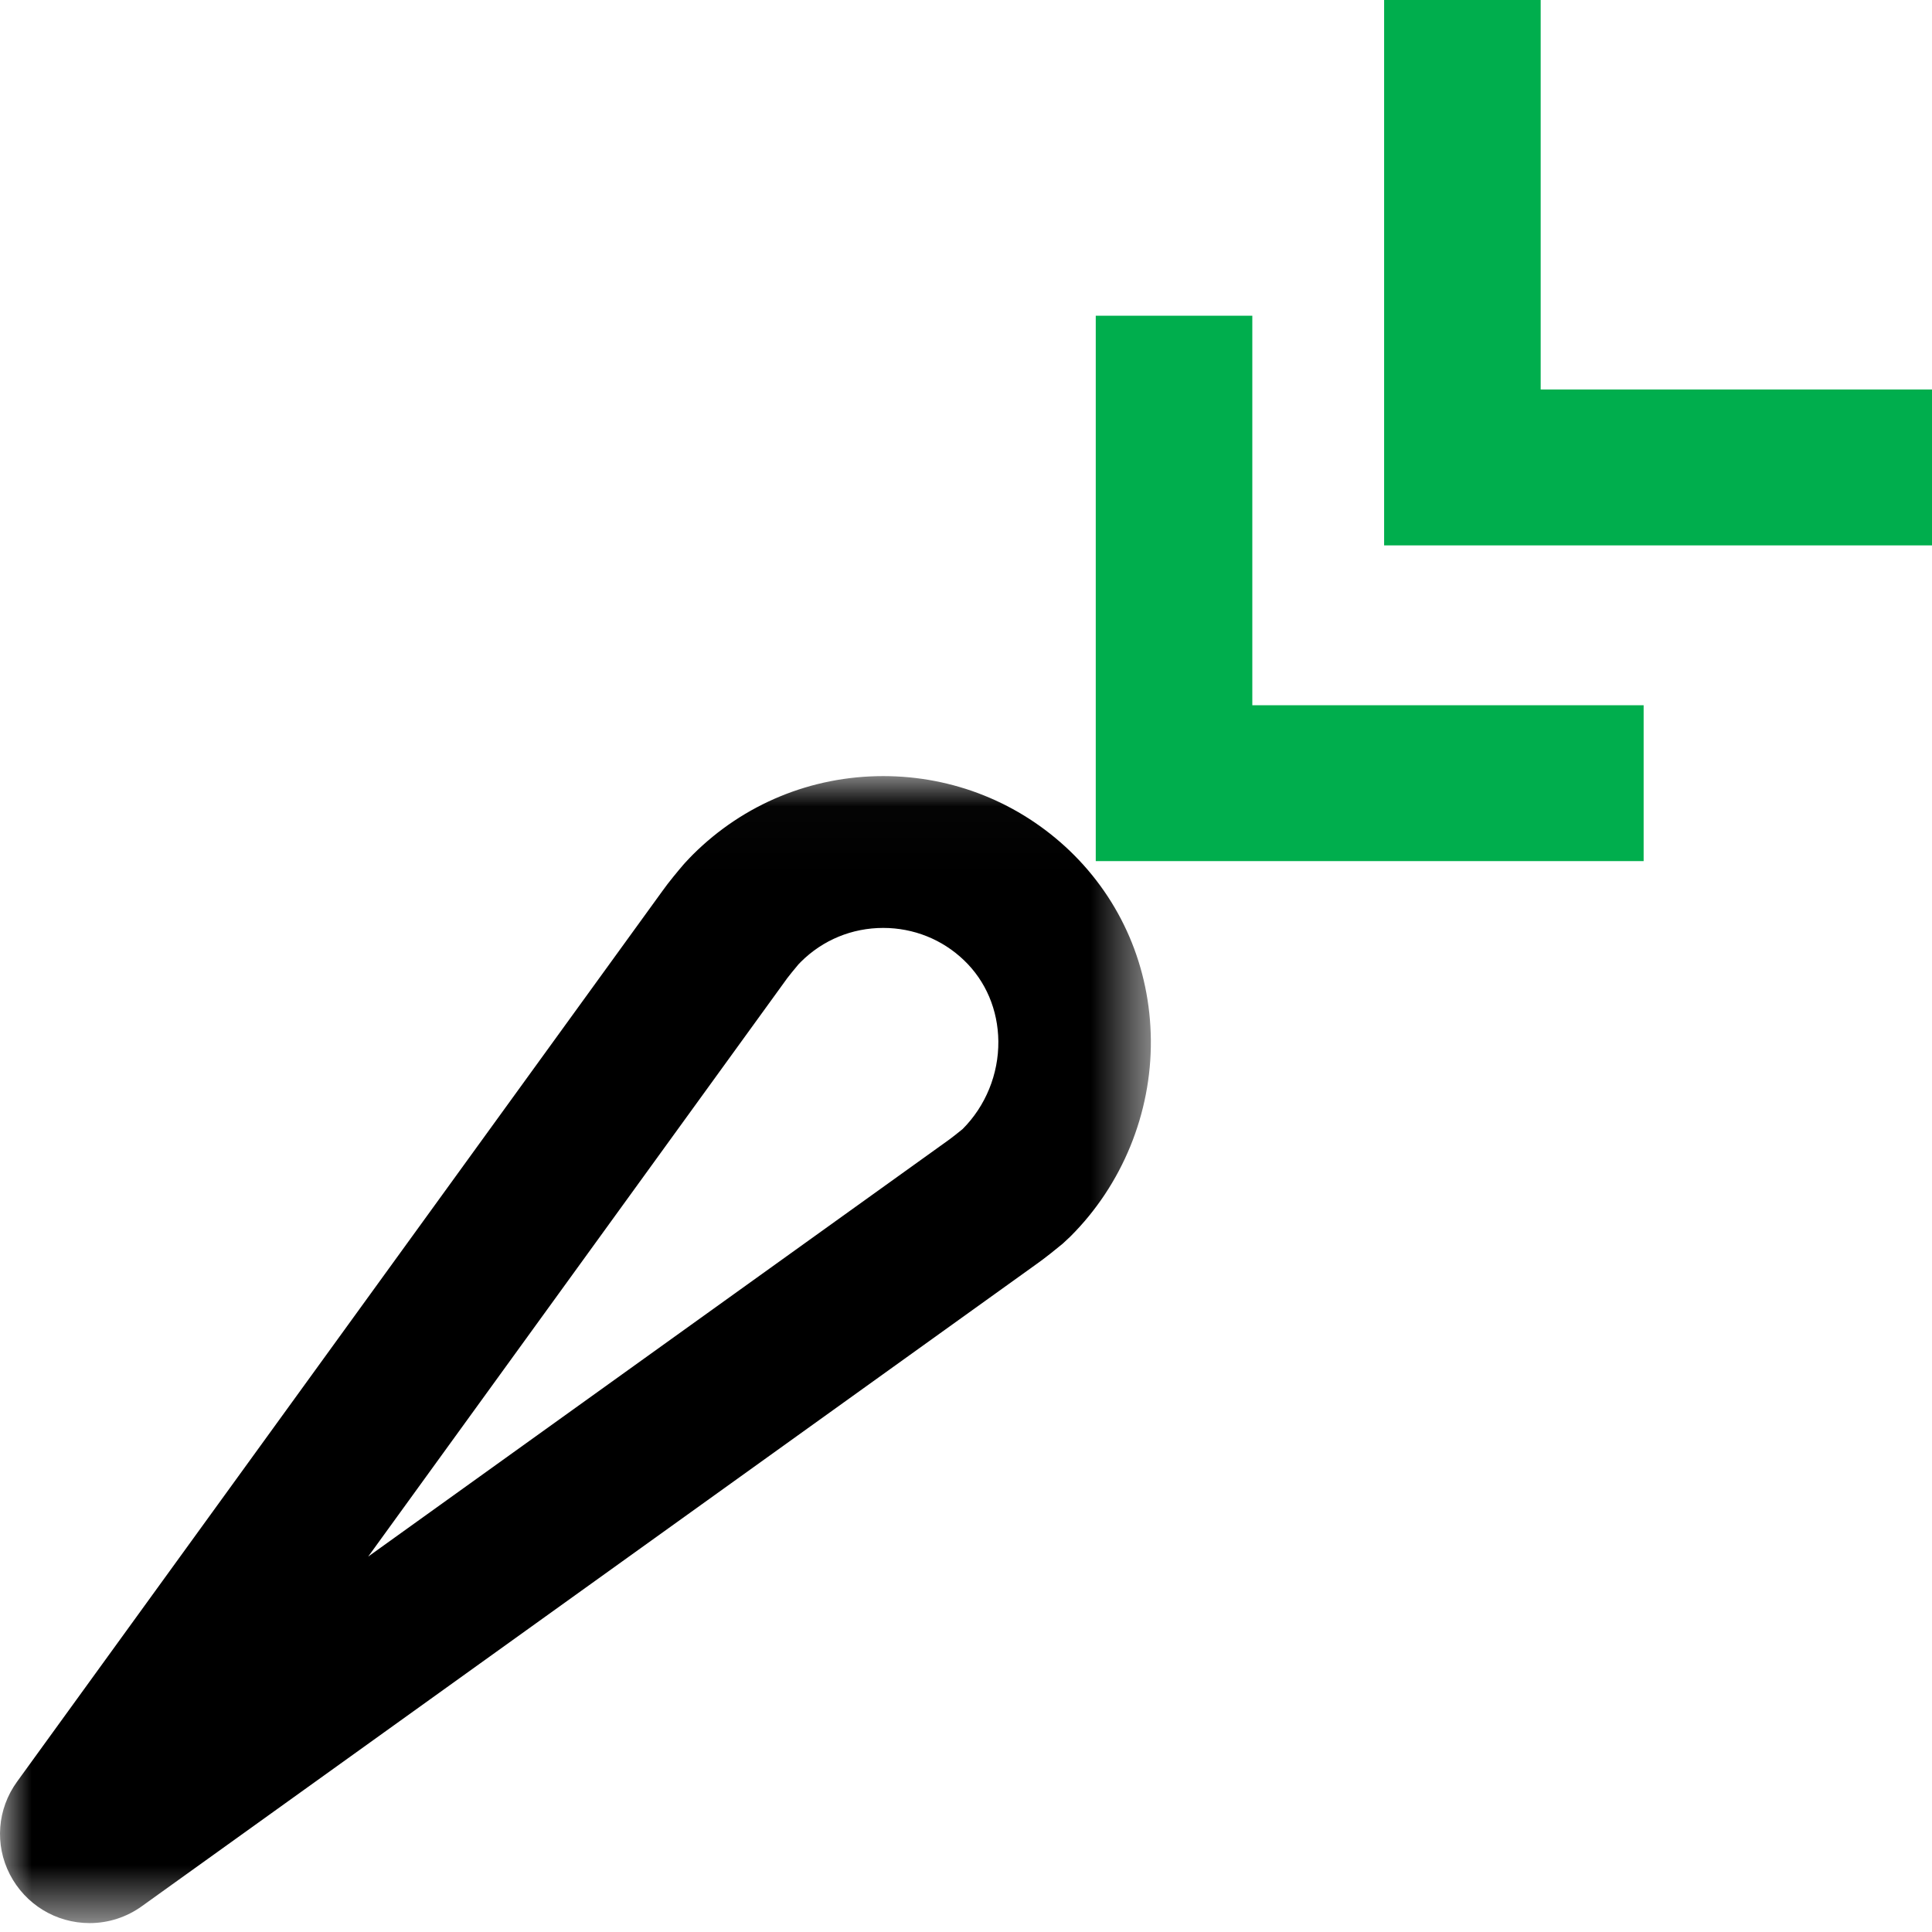 <?xml version="1.0" encoding="UTF-8"?>
<svg width="31px" height="31px" viewBox="0 0 31 31" version="1.1" xmlns="http://www.w3.org/2000/svg" xmlns:xlink="http://www.w3.org/1999/xlink">
    <!-- Generator: Sketch 51.2 (57519) - http://www.bohemiancoding.com/sketch -->
    <title>Page 1</title>
    <desc>Created with Sketch.</desc>
    <defs>
        <polygon id="path-1" points="0 0.018 18.466 0.018 18.466 18.422 0 18.422"></polygon>
    </defs>
    <g id="Symbols" stroke="none" stroke-width="1" fill="none" fill-rule="evenodd">
        <g id="Issue-Nav" transform="translate(-525, -47)">
            <g id="Group-15" transform="translate(508, 30)">
                <g id="Group-14">
                    <g id="Page-1" transform="translate(17, 17)">
                        <polygon id="Fill-1" fill="#00AE4D" points="17.582 5.066 17.582 13.817 26.373 13.817 26.373 11.316 20.094 11.316 20.094 5.066"></polygon>
                        <polygon id="Fill-2" fill="#00AE4D" points="22.209 0 22.209 8.751 31 8.751 31 6.25 24.721 6.25 24.721 0"></polygon>
                        <g id="Group-5" transform="translate(0, 12.435)">
                            <mask id="mask-2" fill="white">
                                <use xlink:href="#path-1"></use>
                            </mask>
                            <g id="Clip-4"></g>
                            <path d="M12.813,3.037 C12.738,3.126 12.653,3.231 12.628,3.265 L12.614,3.285 L5.908,12.541 L15.231,5.85 C15.262,5.828 15.357,5.754 15.445,5.682 C15.815,5.312 16.024,4.8 16.019,4.274 C16.014,3.771 15.819,3.309 15.468,2.973 C15.119,2.638 14.658,2.454 14.172,2.454 C13.672,2.454 13.203,2.647 12.85,2.999 C12.837,3.011 12.825,3.024 12.813,3.037 M1.438,18.422 L1.438,18.422 C0.897,18.422 0.406,18.122 0.157,17.639 C-0.088,17.161 -0.044,16.592 0.273,16.154 L10.624,1.868 C10.724,1.725 10.893,1.524 10.963,1.442 L10.995,1.406 C11.036,1.362 11.076,1.319 11.119,1.276 C11.934,0.465 13.019,0.018 14.172,0.018 C15.295,0.018 16.358,0.444 17.166,1.218 C17.993,2.012 18.455,3.088 18.466,4.251 C18.477,5.427 18.007,6.576 17.176,7.404 L17.051,7.521 C16.97,7.588 16.77,7.751 16.631,7.848 L2.278,18.15 C2.031,18.328 1.74,18.422 1.438,18.422" id="Fill-3" fill="#000000" mask="url(#mask-2)"></path>
                        </g>
                    </g>
                </g>
            </g>
        </g>
    </g>
</svg>